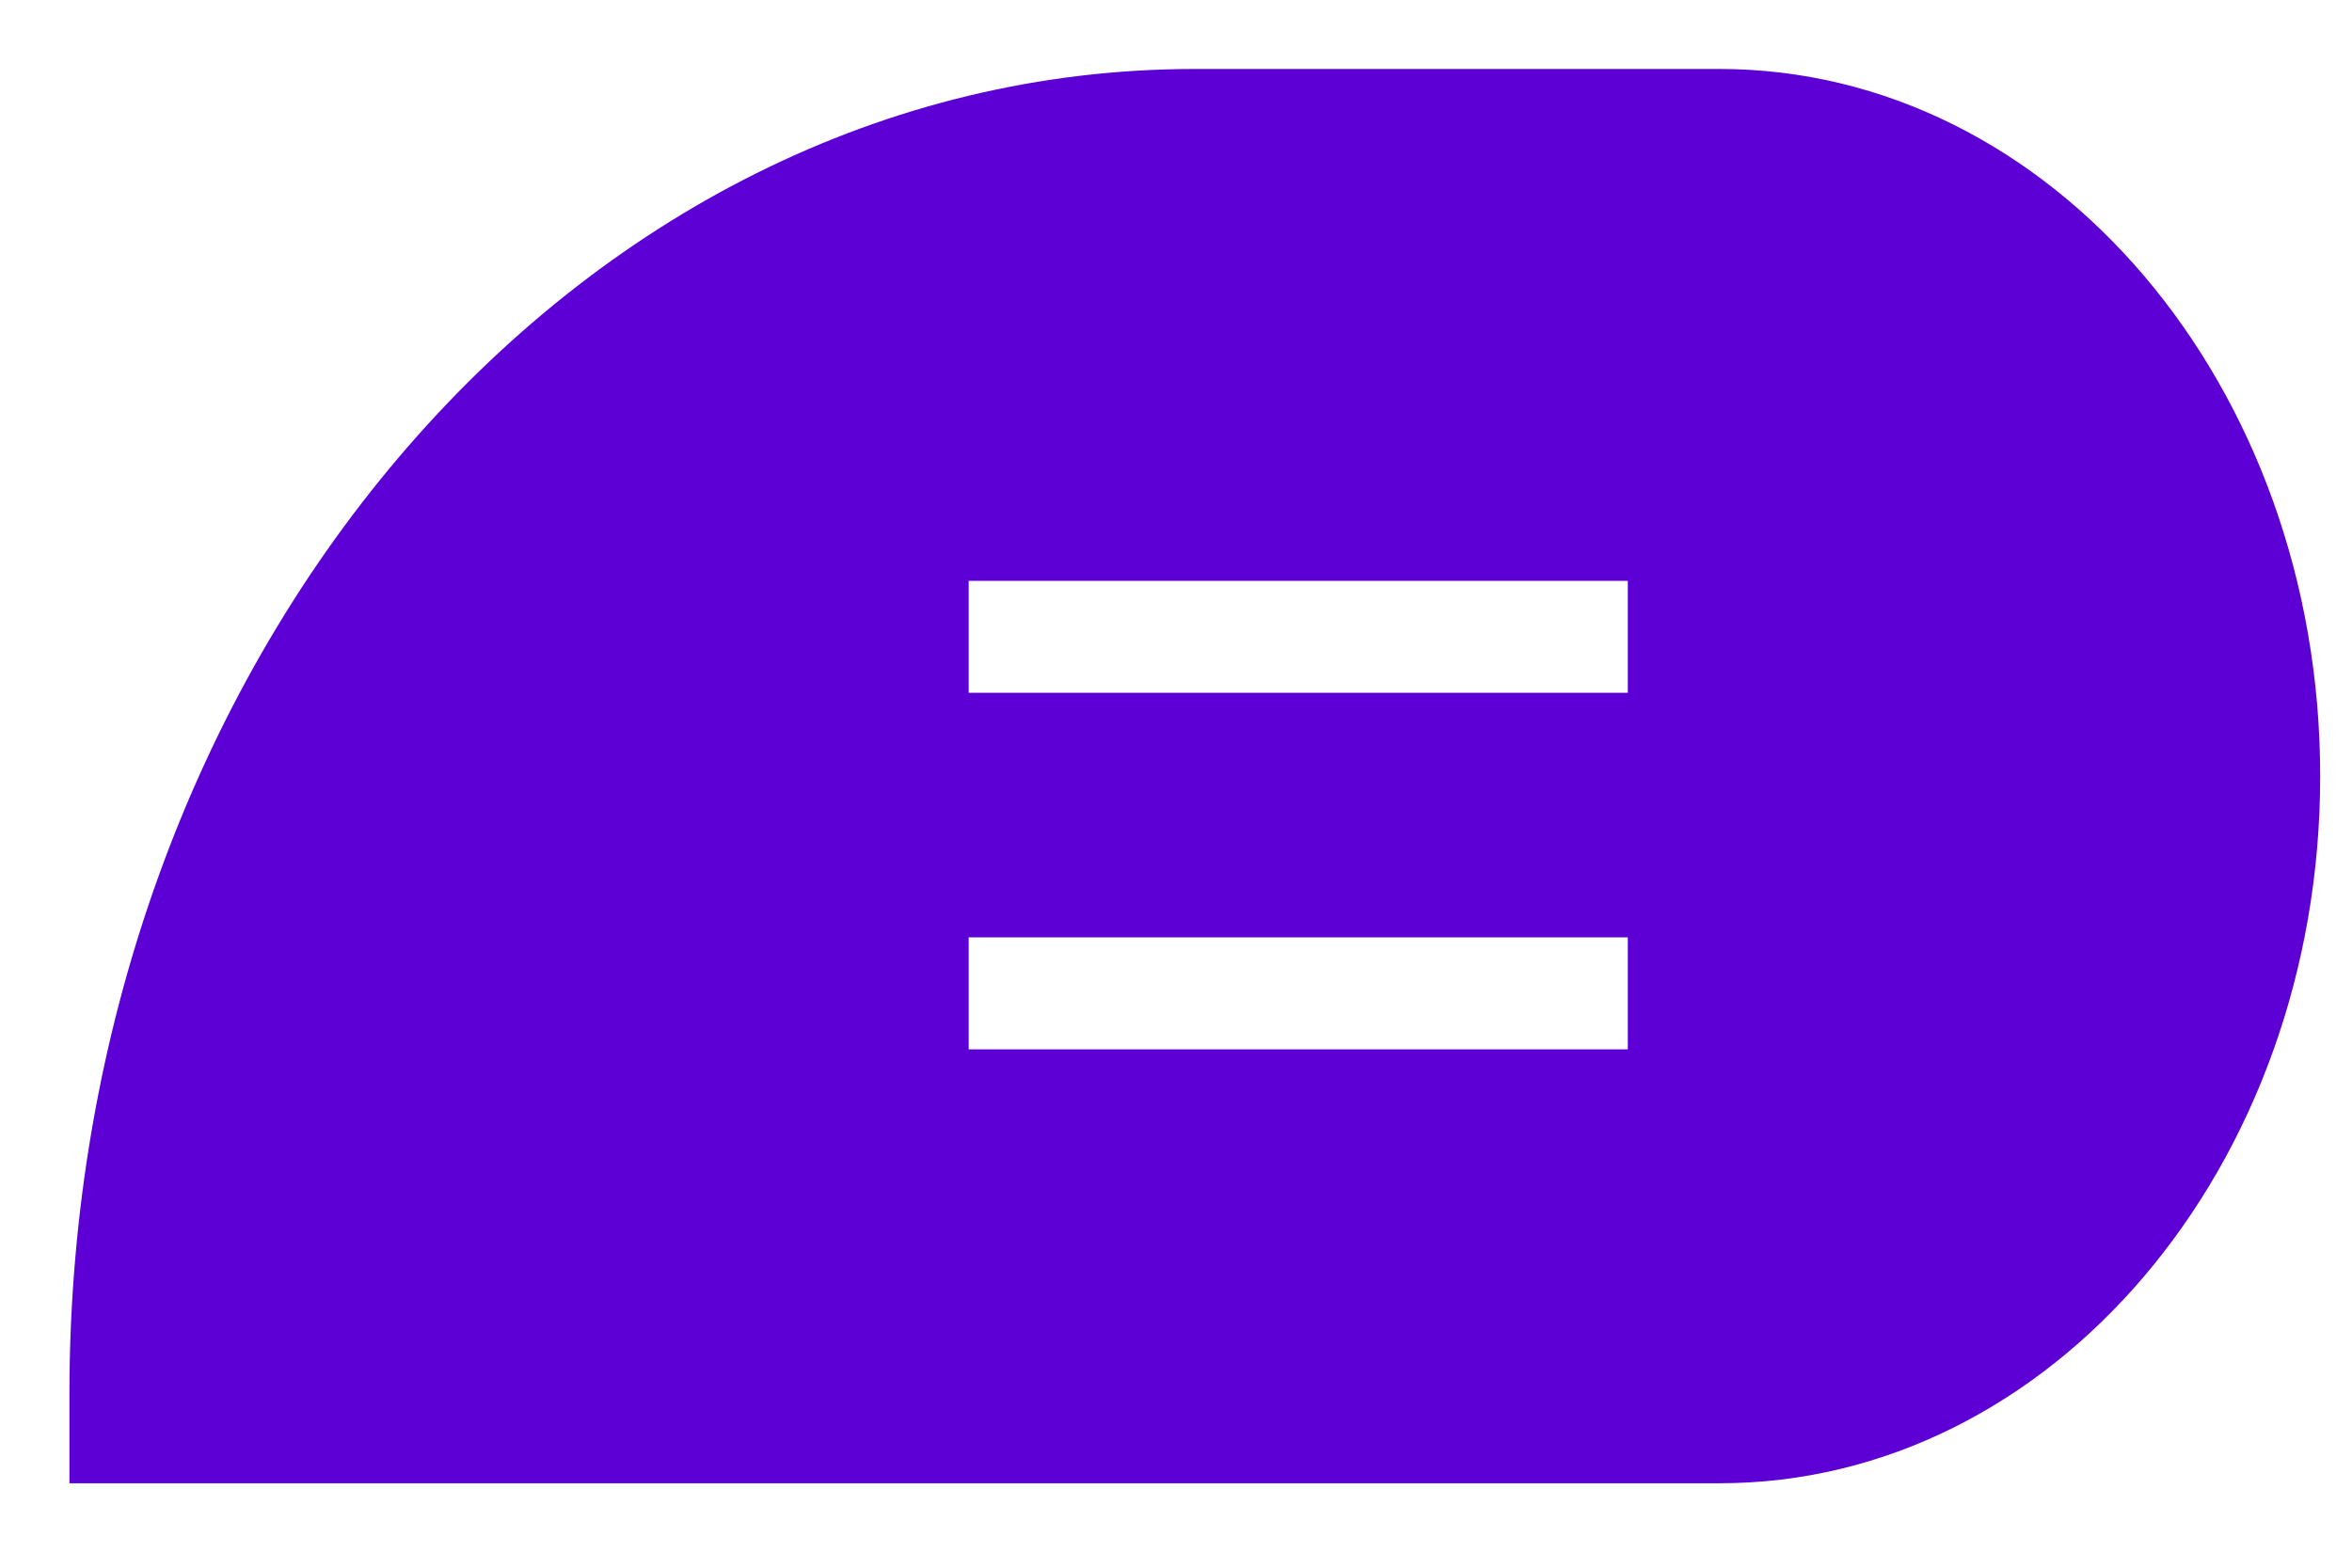 <?xml version="1.0" encoding="UTF-8"?> <svg xmlns="http://www.w3.org/2000/svg" width="21" height="14" viewBox="0 0 21 14" fill="none"> <path fill-rule="evenodd" clip-rule="evenodd" d="M0.62 12.447C0.62 5.913 5.118 0.616 10.668 0.616H15.353C18.315 0.616 20.716 3.443 20.716 6.931C20.716 10.419 18.315 13.246 15.353 13.246H0.62V12.447ZM14.534 6.187H8.649V5.187H14.534V6.187ZM8.649 9.371H14.534V8.371H8.649V9.371Z" fill="#5D00D5"></path> </svg> 